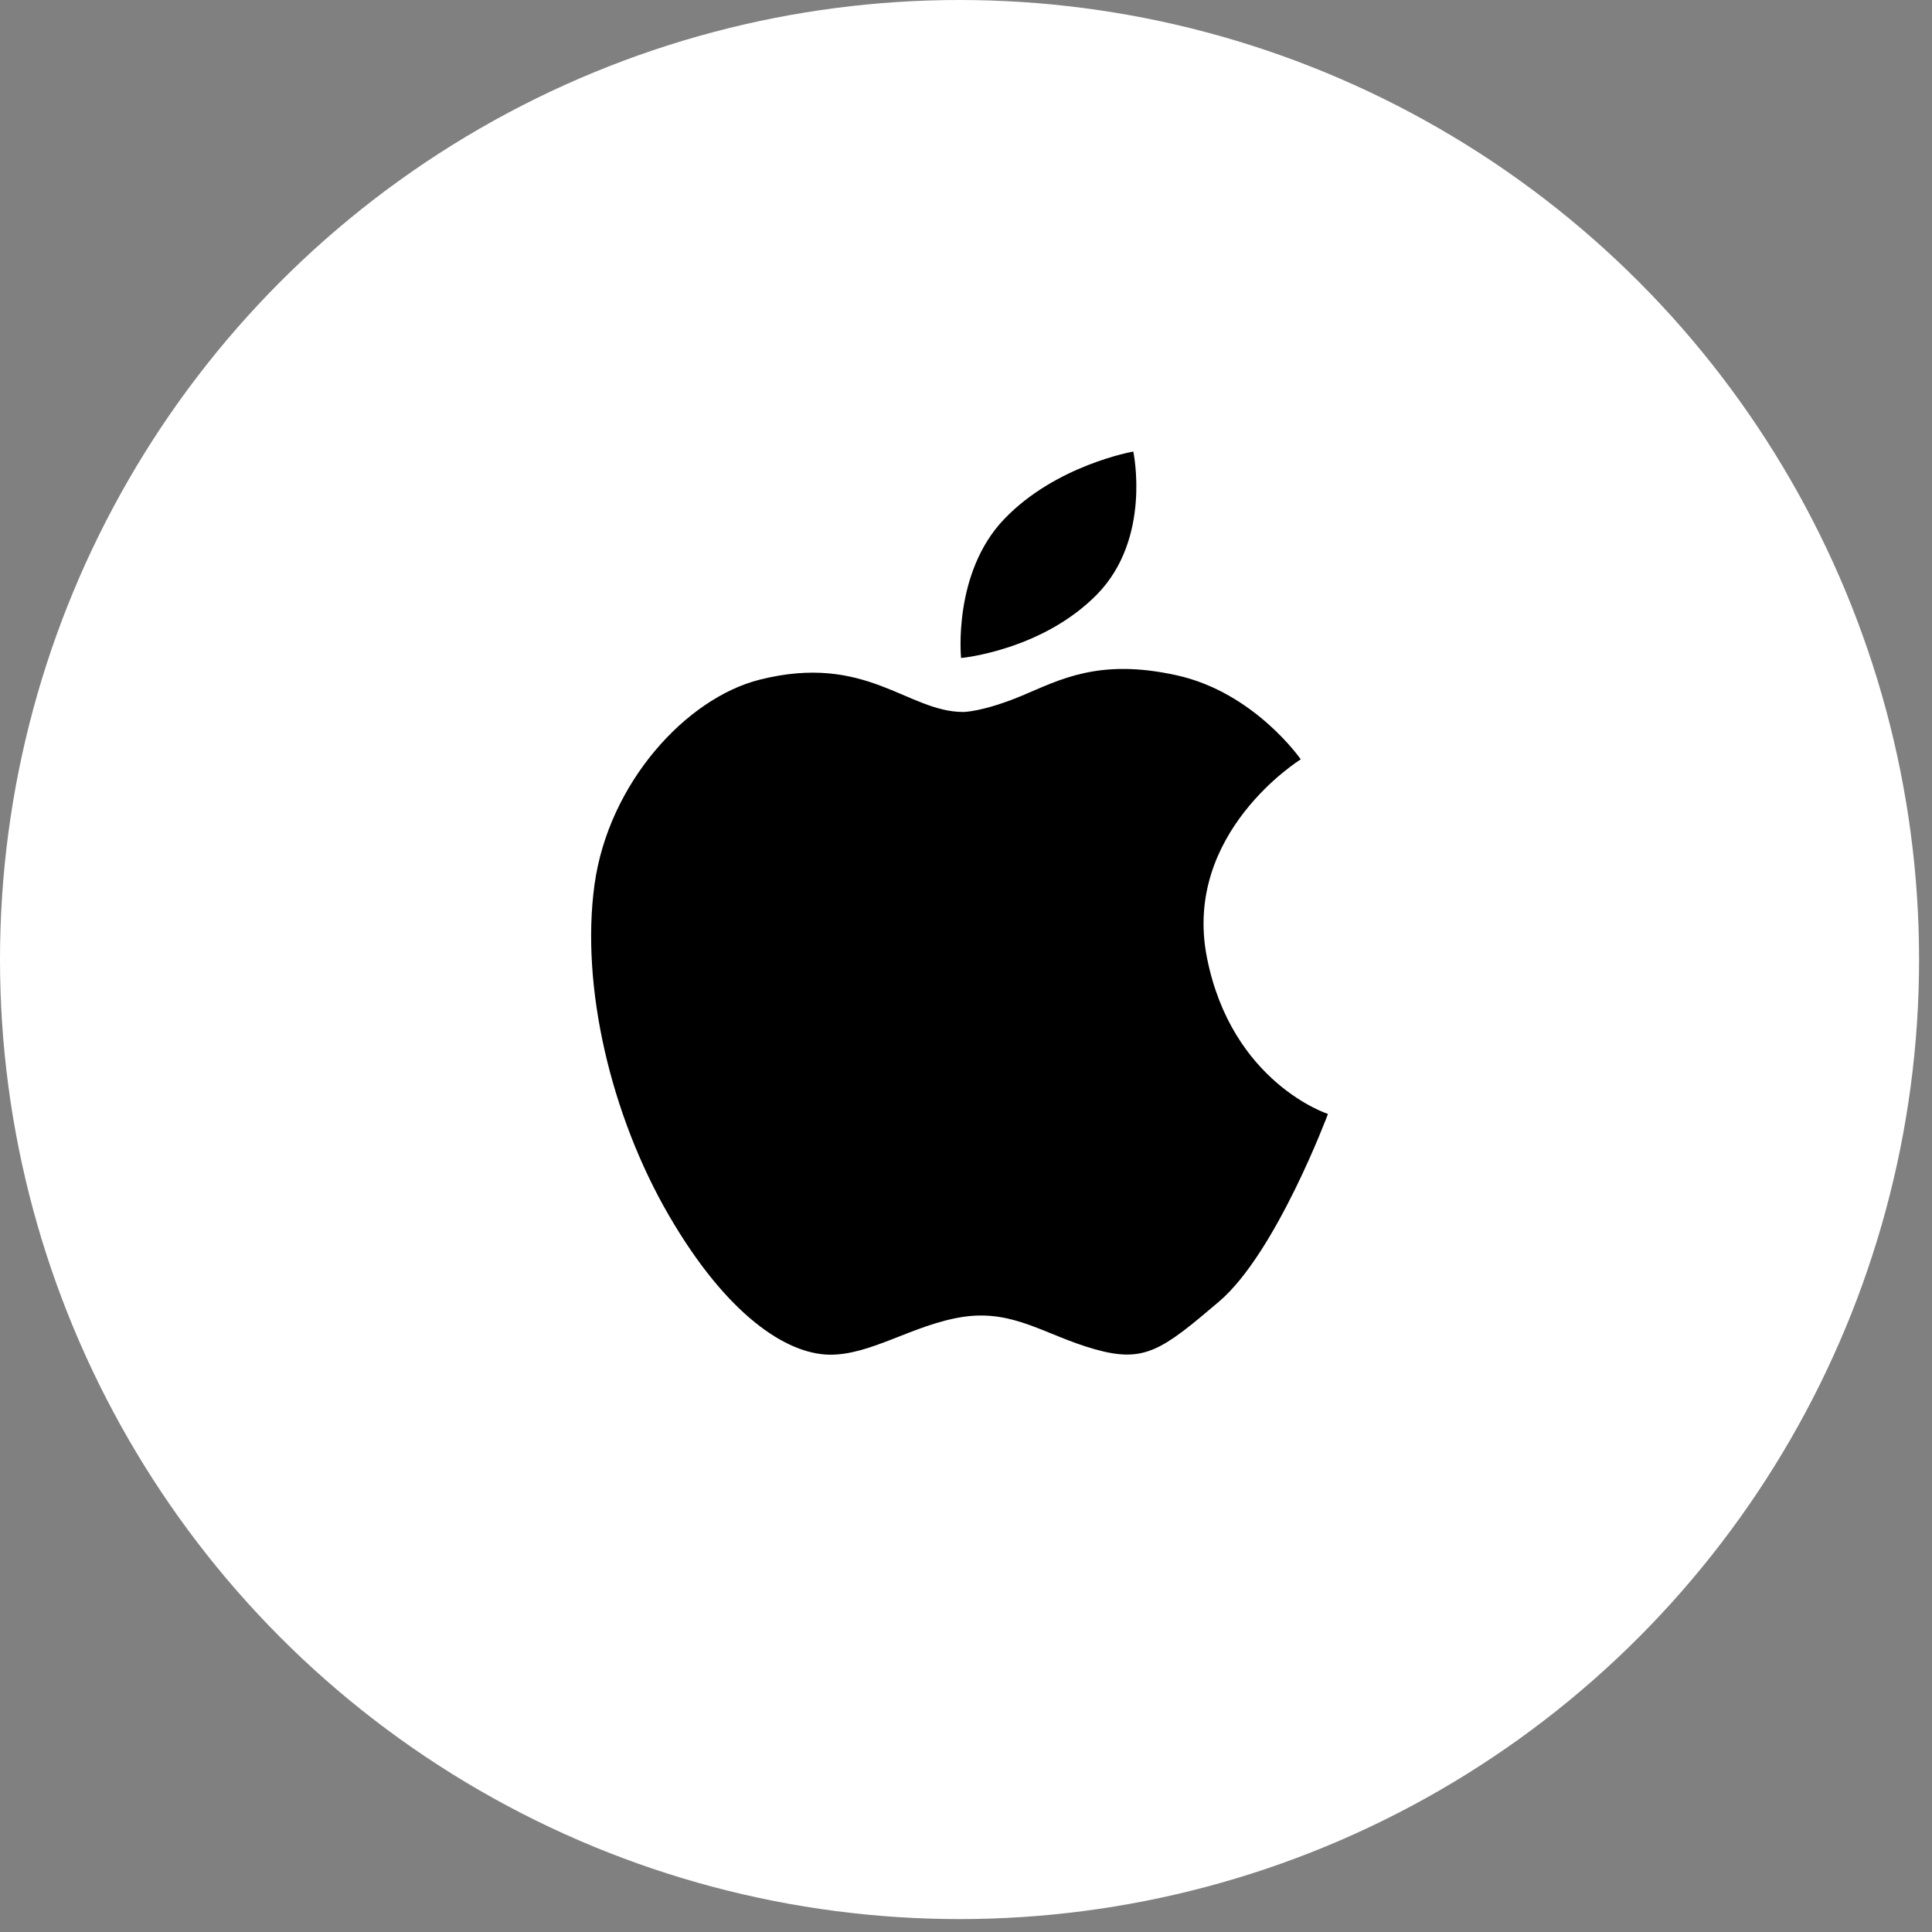 <?xml version="1.0" encoding="UTF-8"?> <svg xmlns="http://www.w3.org/2000/svg" width="29" height="29" viewBox="0 0 29 29" fill="none"><rect x="0" y="0" width="29" height="29" fill="#808080" stroke="none"/><circle cx="14.403" cy="14.403" r="14.403" fill="white"></circle><g clip-path="url(#clip0_258_1554)"><path d="M18.117 14.376C17.744 12.499 19.525 11.398 19.525 11.398C19.525 11.398 18.831 10.395 17.665 10.137C16.499 9.878 15.916 10.2 15.334 10.445C14.751 10.687 14.46 10.687 14.46 10.687C13.619 10.687 13.004 9.797 11.4 10.203C10.297 10.482 9.134 11.756 8.924 13.278C8.714 14.799 9.167 16.741 10.041 18.245C10.916 19.751 11.806 20.318 12.437 20.334C13.069 20.349 13.7 19.881 14.461 19.766C15.222 19.655 15.689 20.043 16.435 20.253C17.18 20.463 17.44 20.267 18.296 19.539C19.154 18.811 19.933 16.721 19.933 16.721C19.933 16.721 18.49 16.255 18.117 14.376Z" fill="black"></path><path d="M16.466 8.923C17.292 8.08 17.011 6.778 17.011 6.778C17.011 6.778 15.851 6.98 15.075 7.79C14.297 8.6 14.426 9.877 14.426 9.877C14.426 9.877 15.639 9.765 16.466 8.923Z" fill="black"></path></g><defs><clipPath id="clip0_258_1554"><rect width="13.556" height="13.556" fill="white" transform="translate(7.625 6.778)"></rect></clipPath></defs></svg> 